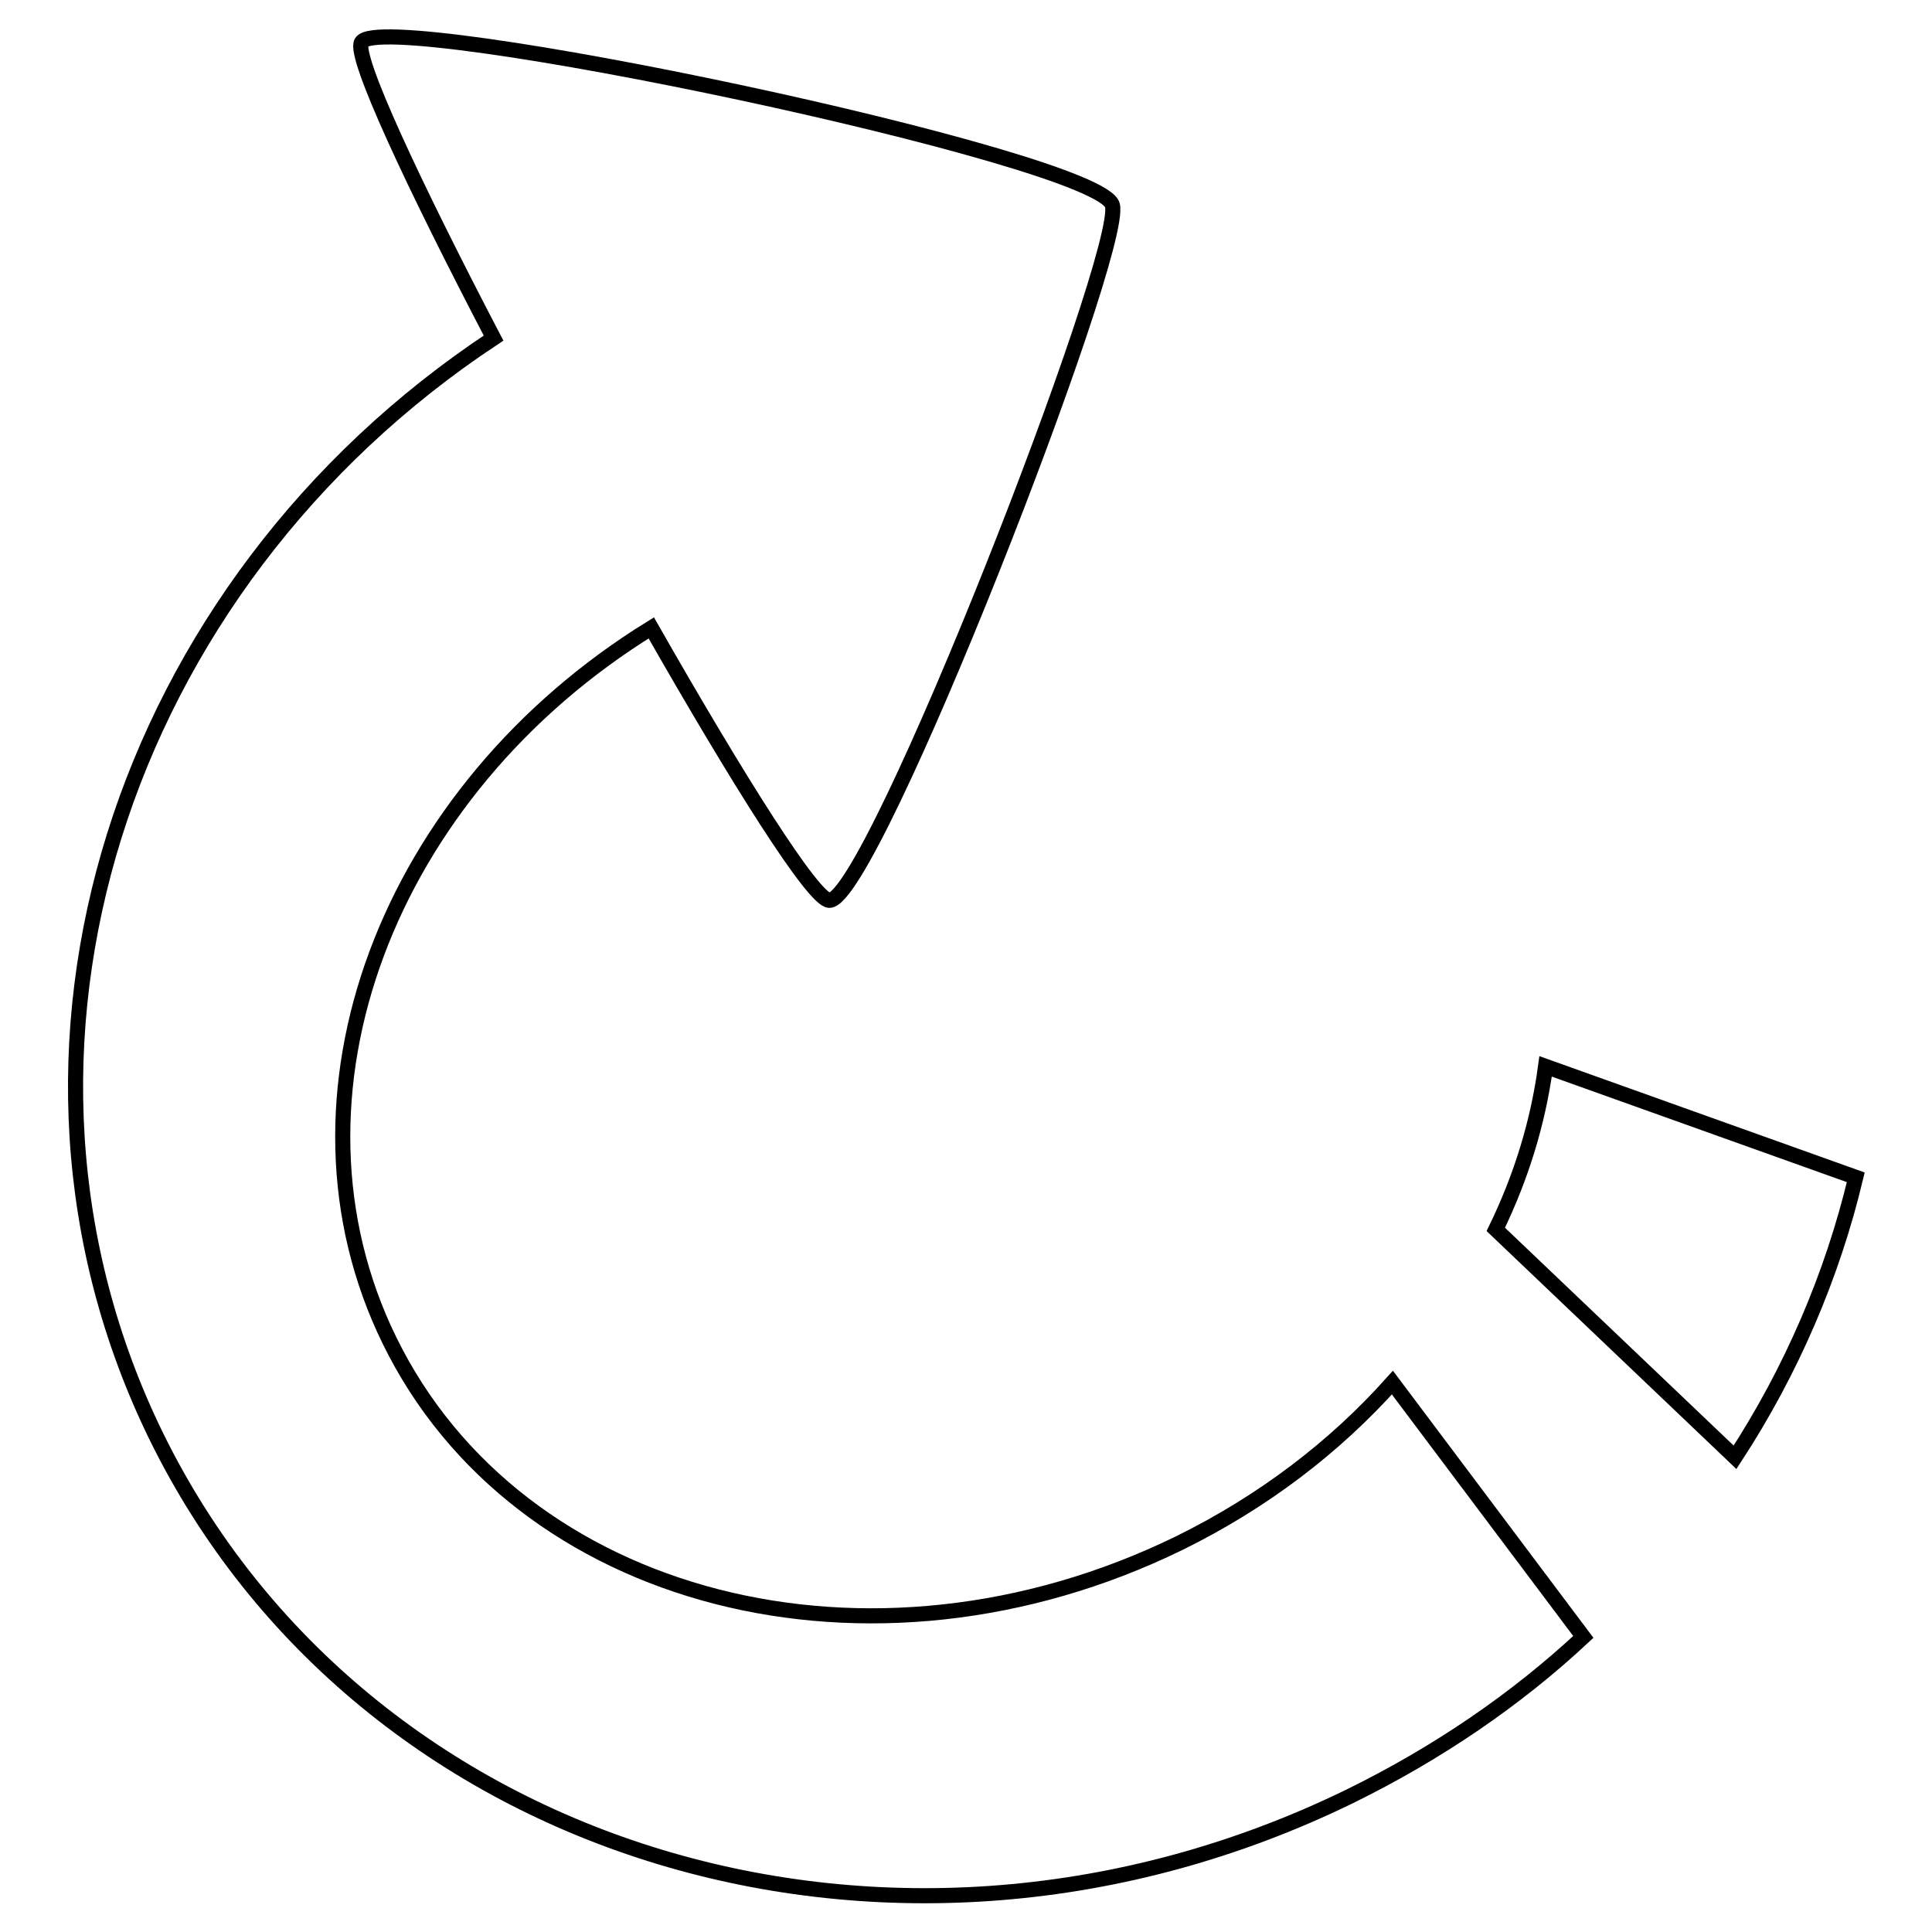 <?xml version="1.0" encoding="utf-8"?>
<!-- Svg Vector Icons : http://www.onlinewebfonts.com/icon -->
<!DOCTYPE svg PUBLIC "-//W3C//DTD SVG 1.1//EN" "http://www.w3.org/Graphics/SVG/1.1/DTD/svg11.dtd">
<svg version="1.1" xmlns="http://www.w3.org/2000/svg" xmlns:xlink="http://www.w3.org/1999/xlink" x="0px" y="0px" viewBox="0 0 256 256" enable-background="new 0 0 256 256" xml:space="preserve">
<g> <path stroke-width="2" fill-opacity="0" stroke="#000000"  d="M156.2,204.5c-40.8,19.9-87.6,7.9-104.6-26.9c-15.8-32.3-0.3-72.8,34.7-94.4c11.4,20,21.5,36.1,23.6,36.1 c5.7,0,39.1-85.8,37.5-92.1c-1.6-6.3-96.6-26.3-99.5-21.6c-1.1,1.8,6.9,18.9,17.5,39.2C15.9,77.5-4.2,139.4,20.7,190.3 c27.3,55.7,98,77.1,158.2,47.7c11.6-5.7,22-12.8,30.9-21.1l-25.3-33.7C176.9,191.7,167.4,199,156.2,204.5z M204.8,141.3 c-1,7.4-3.2,14.6-6.6,21.6l31.7,30.2c7.5-11.5,12.9-24.1,16-37.1L204.8,141.3z"/></g>
</svg>
